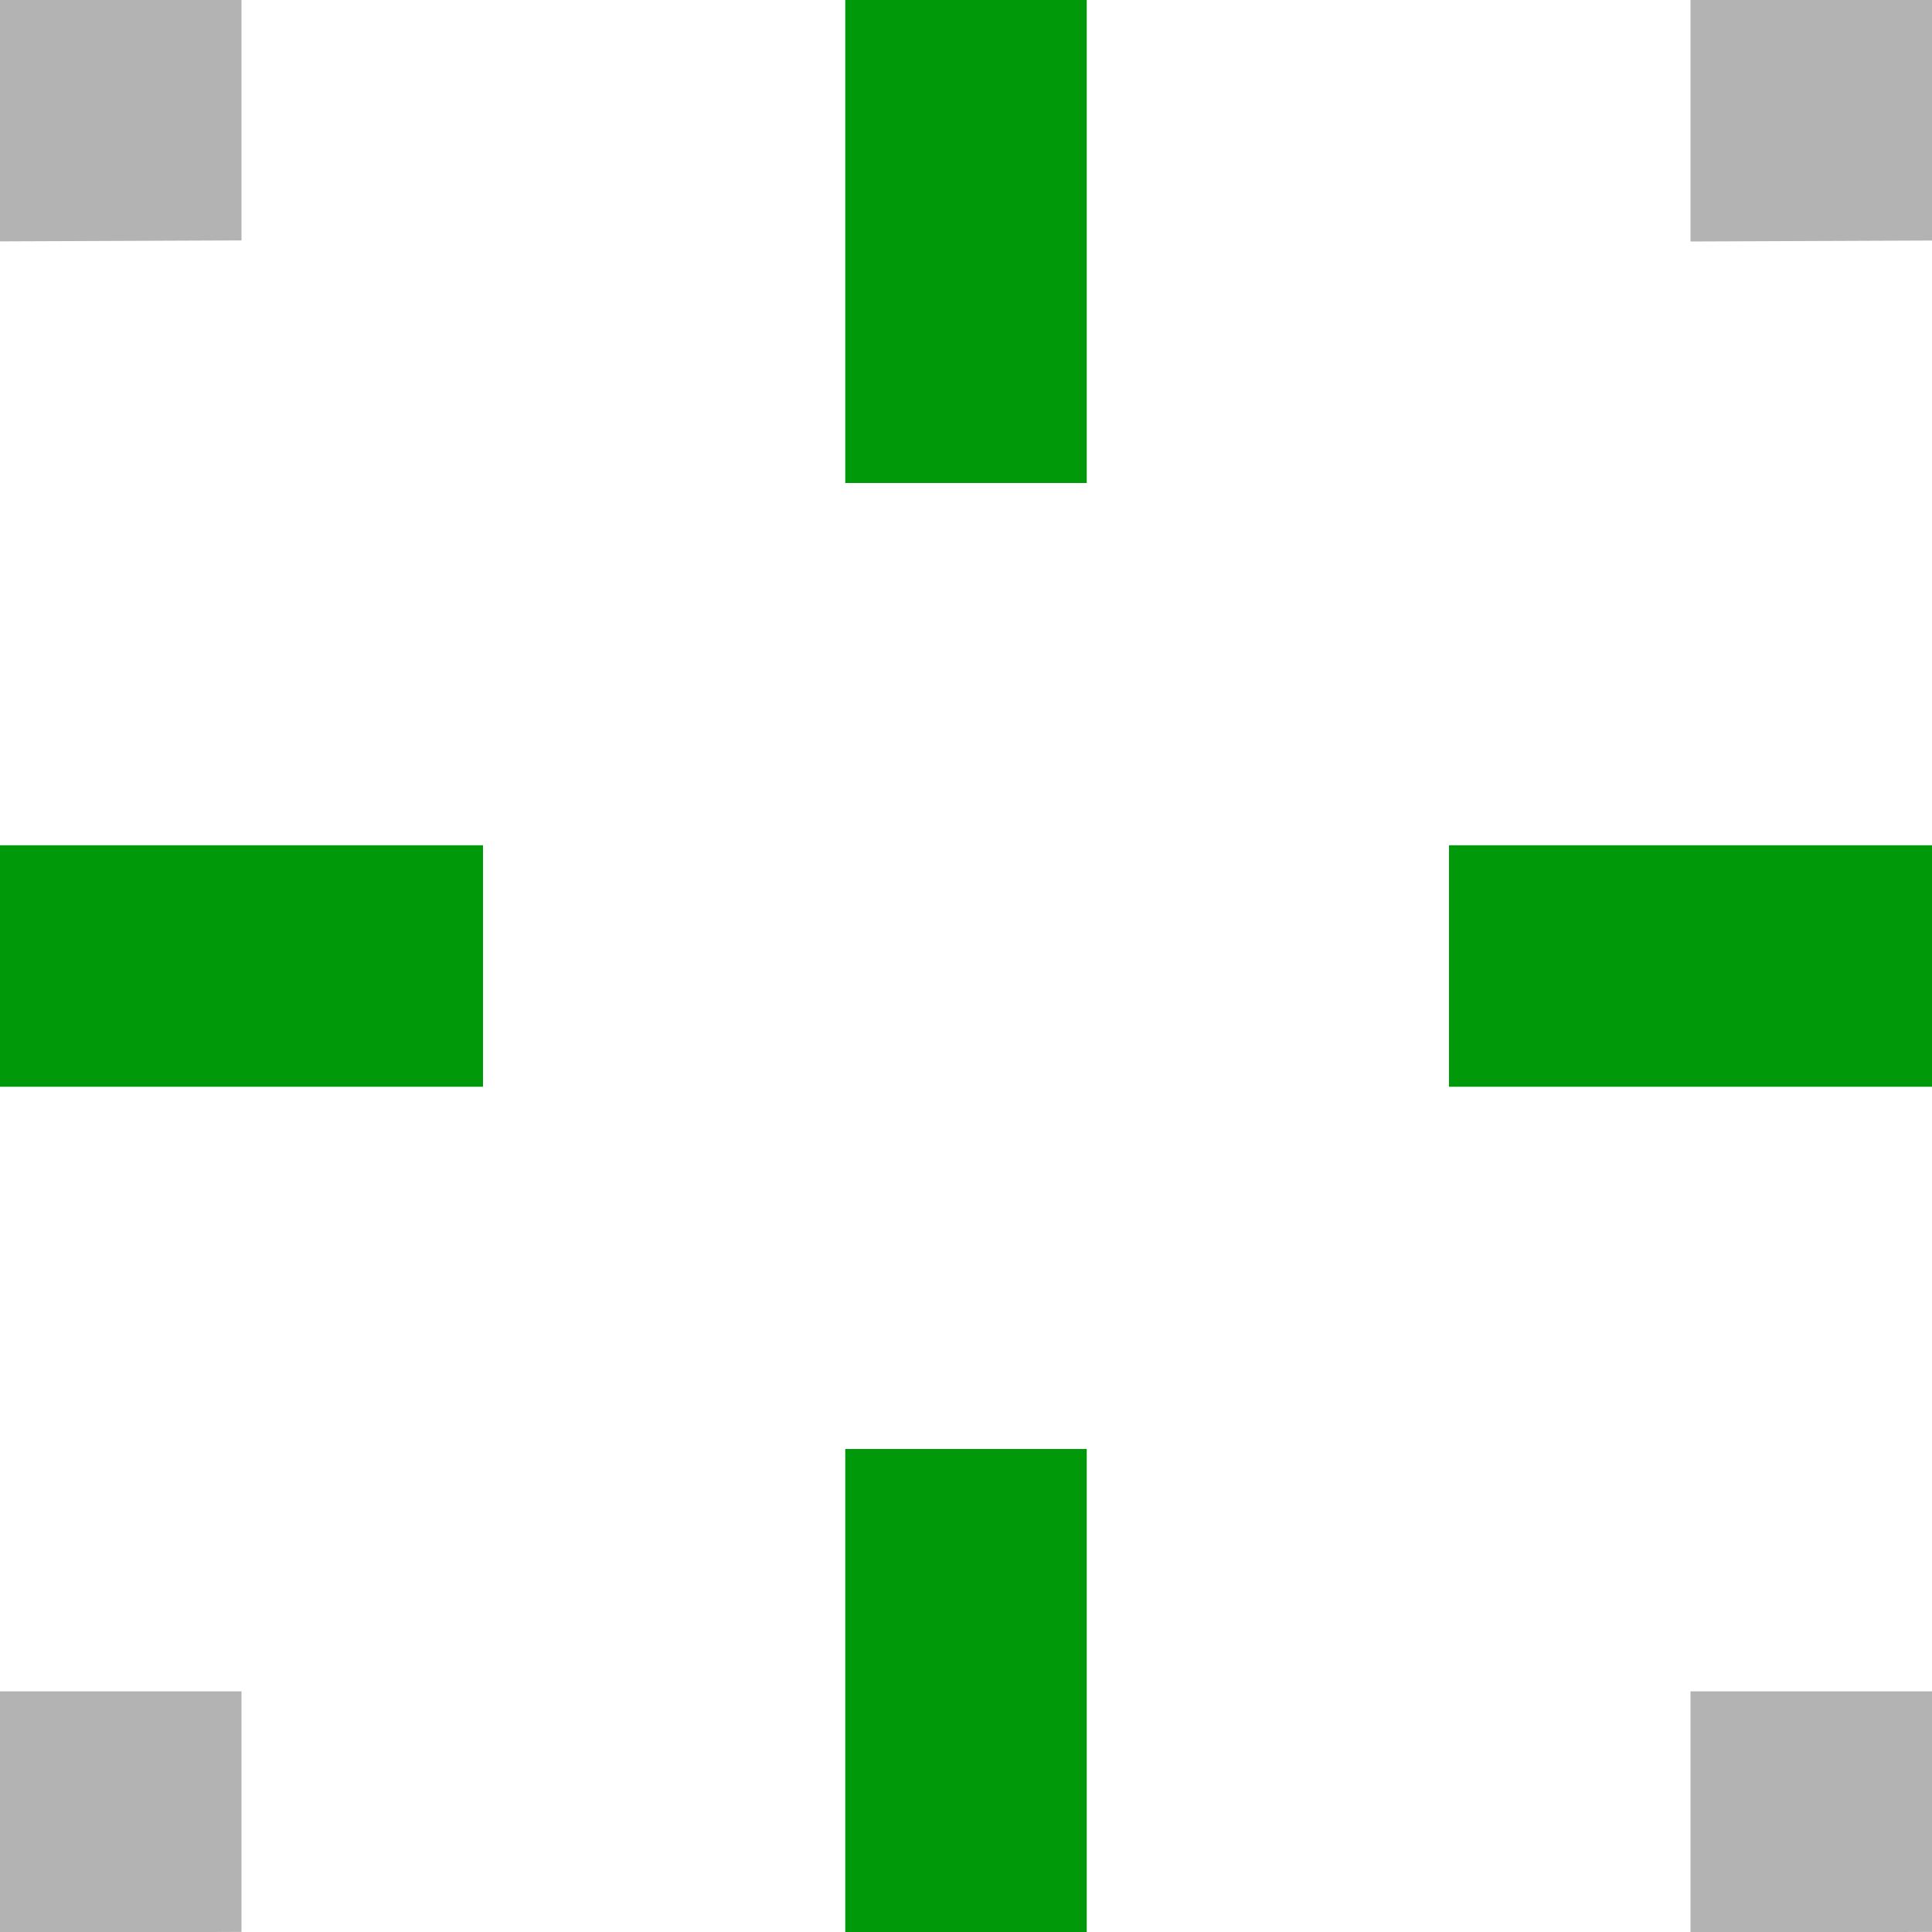 <?xml version="1.0" encoding="UTF-8" standalone="no"?>
<svg
   xmlns:dc="http://purl.org/dc/elements/1.1/"
   xmlns:cc="http://creativecommons.org/ns#"
   xmlns:rdf="http://www.w3.org/1999/02/22-rdf-syntax-ns#"
   xmlns:svg="http://www.w3.org/2000/svg"
   xmlns="http://www.w3.org/2000/svg"
   xmlns:sodipodi="http://sodipodi.sourceforge.net/DTD/sodipodi-0.dtd"
   xmlns:inkscape="http://www.inkscape.org/namespaces/inkscape"
   inkscape:version="1.0 (4035a4fb49, 2020-05-01)"
   sodipodi:docname="snap-bounding-box-midpoints-symbolic.svg"
   viewBox="0 0 16 16"
   height="16"
   width="16"
   id="svg1"
   version="1.1">
  <style
     id="s0">
   .success { fill: #009909; }
   .warning { fill: #FF1990; }
   .error   { fill: #00AAFF; }
  </style>
  <style
     id="s2"> 
     @import '../../highlights.css'; 
  </style>
  <defs
     id="defs2368" />
  <sodipodi:namedview
     inkscape:snap-bbox="true"
     inkscape:document-rotation="0"
     inkscape:current-layer="snap-bounding-box-midpoints"
     inkscape:window-maximized="1"
     inkscape:window-y="-8"
     inkscape:window-x="54"
     inkscape:window-height="1177"
     inkscape:window-width="1858"
     inkscape:cy="10.339682"
     inkscape:cx="10.816399"
     inkscape:zoom="32"
     showgrid="true"
     id="namedview"
     guidetolerance="10"
     gridtolerance="10"
     objecttolerance="10">
    <inkscape:grid
       id="grid"
       type="xygrid" />
  </sodipodi:namedview>
  <g
     inkscape:label="00325"
     id="snap-bounding-box-midpoints"
     transform="translate(-679,-506.425)">
    <path
       style="opacity:0;fill:none"
       d="m 679,506.487 h 16 v 15.938 h -16 z"
       id="rect22519"
       inkscape:connector-curvature="0" />
    <path
       class="success"
       inkscape:connector-curvature="0"
       id="path2943"
       d="m 686,510.425 v -4 h 2 v 4 z"
       style="opacity:1;stroke-width:1" />
    <path
       class="success"
       style="opacity:1;stroke-width:1"
       d="m 686,518.425 v 4 h 2 v -4 z"
       id="rect22541"
       inkscape:connector-curvature="0" />
    <path
       inkscape:connector-curvature="0"
       id="path853"
       d="M 691,513.425 H 695 v 2 h -4 z"
       style="opacity:1;stroke-width:1.002"
       class="success" />
    <path
       class="success"
       style="opacity:1;stroke-width:1.002"
       d="m 679,513.425 h 4 v 2 h -4 z"
       id="rect22646"
       inkscape:connector-curvature="0" />
    <g
       id="g849"
       style="display:none">
      <path
         inkscape:connector-curvature="0"
         id="rect22628"
         d="m 513.398,-688 h 1.992 v 7 h -1.992 z"
         style="opacity:1"
         transform="rotate(90)"
         sodipodi:nodetypes="ccccc" />
      <path
         style="opacity:1"
         d="m 688,511.405 v 5.977 l 4,-2.988 z"
         id="path22632"
         inkscape:connector-curvature="0"
         sodipodi:nodetypes="cccc" />
      <path
         inkscape:connector-curvature="0"
         id="rect22650"
         d="m 681,510.409 h 2 v 8.016 h -2 z"
         style="opacity:1"
         sodipodi:nodetypes="ccccc" />
      <path
         inkscape:connector-curvature="0"
         id="path22652"
         d="m 685,518.425 h -6 l 3,3.938 z"
         style="opacity:1"
         sodipodi:nodetypes="cccc" />
      <path
         style="opacity:1"
         d="m 685,510.409 h -6 l 3,-3.984 z"
         id="path22654"
         inkscape:connector-curvature="0"
         sodipodi:nodetypes="cccc" />
    </g>
    <path
       sodipodi:nodetypes="ccccc"
       id="path874"
       style="opacity:0.3;stroke-width:1"
       d="m 681,520.432 -10e-6,1.992 -2,0.008 v -2 z"
       inkscape:connector-curvature="0" />
    <path
       inkscape:connector-curvature="0"
       d="m 695,520.432 -10e-6,1.992 -2,0.008 v -2 z"
       style="opacity:0.3;stroke-width:1"
       id="path874-0"
       sodipodi:nodetypes="ccccc" />
    <path
       inkscape:connector-curvature="0"
       d="m 695,506.425 -10e-6,1.992 -2,0.008 v -2 z"
       style="opacity:0.3;stroke-width:1"
       id="path874-7"
       sodipodi:nodetypes="ccccc" />
    <path
       inkscape:connector-curvature="0"
       d="m 681,506.424 -10e-6,1.992 -2,0.008 v -2 z"
       style="opacity:0.3;stroke-width:1"
       id="path874-8"
       sodipodi:nodetypes="ccccc" />
  </g>
</svg>
